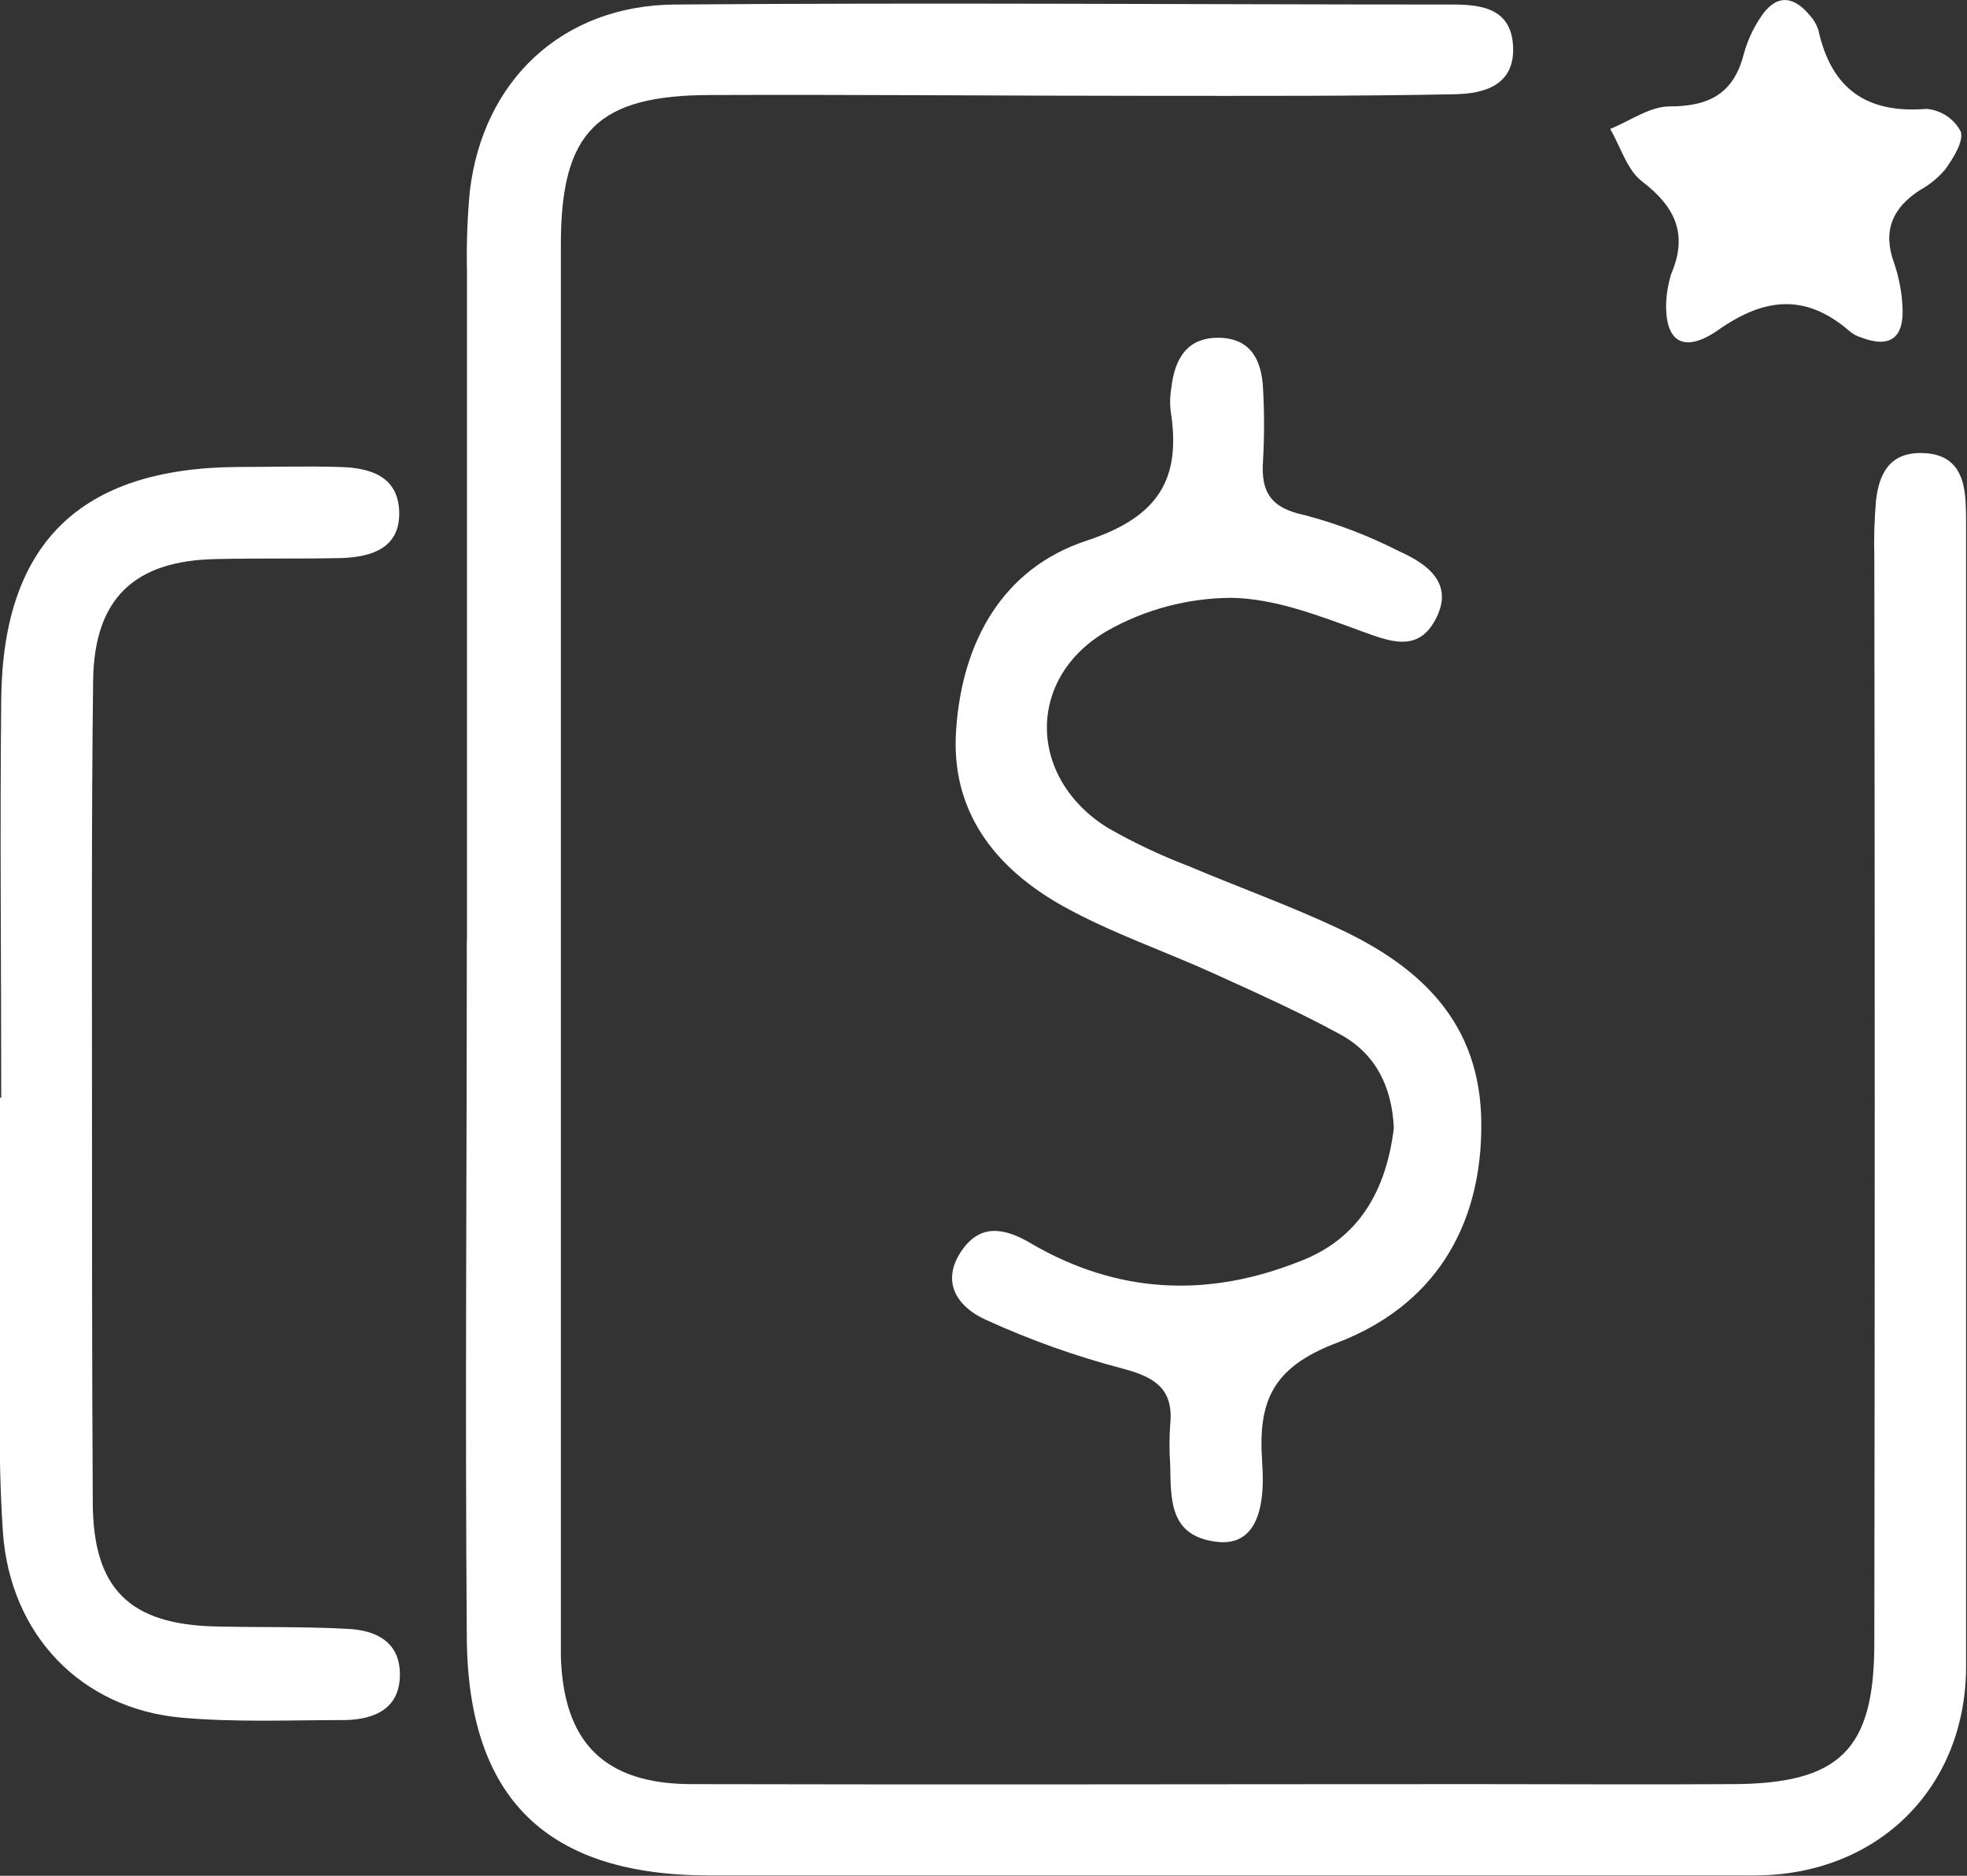 <svg width="43" height="41" viewBox="0 0 43 41" fill="none" xmlns="http://www.w3.org/2000/svg">
<rect x="0" y="0" width="43" height="41" fill="#333333" stroke="none"/>
<g clip-path="url(#clip0_2563_735)">
<path d="M10.208 20.549C10.208 15.668 10.208 10.788 10.208 5.91C10.196 5.335 10.216 4.759 10.27 4.187C10.553 1.76 12.291 0.116 14.754 0.099C20.422 0.054 26.091 0.099 31.76 0.099C32.43 0.099 33.051 0.207 33.078 1.039C33.105 1.871 32.435 2.048 31.807 2.06C29.614 2.104 27.422 2.095 25.23 2.095C22.002 2.095 18.774 2.065 15.546 2.077C13.063 2.077 12.264 2.877 12.261 5.324C12.261 15.454 12.261 25.585 12.261 35.716C12.261 35.881 12.261 36.043 12.261 36.208C12.318 38.088 13.212 38.992 15.114 38.997C20.864 39.011 26.615 38.997 32.368 38.997C34.188 38.997 36.008 39.009 37.831 38.997C40.214 38.997 40.972 38.258 40.974 35.92C40.986 28.003 40.986 20.087 40.974 12.171C40.963 11.761 40.975 11.35 41.011 10.941C41.076 10.367 41.299 9.892 42.005 9.902C42.71 9.912 42.931 10.342 42.968 10.948C42.983 11.194 42.98 11.44 42.98 11.686C42.98 19.931 42.98 28.176 42.98 36.42C42.98 39.08 41.046 40.99 38.357 40.993C30.743 40.993 23.128 40.993 15.514 40.993C11.968 40.993 10.235 39.326 10.205 35.809C10.165 30.724 10.205 25.637 10.205 20.549H10.208Z" fill="white"/>
<path d="M30.47 24.66C30.433 23.769 30.081 23.035 29.298 22.609C28.397 22.117 27.453 21.696 26.517 21.27C25.43 20.778 24.283 20.387 23.247 19.811C21.758 18.982 20.764 17.731 20.904 15.927C21.038 14.022 21.921 12.42 23.756 11.817C25.335 11.297 25.83 10.463 25.589 8.969C25.572 8.805 25.578 8.639 25.606 8.477C25.681 7.837 25.954 7.357 26.684 7.384C27.362 7.411 27.58 7.898 27.61 8.479C27.641 9.011 27.641 9.545 27.61 10.077C27.563 10.756 27.781 11.105 28.516 11.258C29.233 11.447 29.928 11.713 30.587 12.05C31.233 12.338 31.804 12.774 31.369 13.562C30.982 14.266 30.376 14.02 29.748 13.791C28.829 13.456 27.858 13.077 26.905 13.067C25.964 13.074 25.041 13.319 24.223 13.778C22.428 14.8 22.458 16.995 24.208 18.09C24.78 18.418 25.377 18.7 25.994 18.935C27.096 19.402 28.228 19.806 29.306 20.316C31.086 21.157 32.36 22.378 32.382 24.527C32.407 26.853 31.309 28.561 29.224 29.351C27.791 29.895 27.498 30.65 27.593 31.975C27.682 33.259 27.299 33.798 26.575 33.697C25.549 33.565 25.599 32.75 25.581 32.004C25.561 31.718 25.561 31.431 25.581 31.145C25.661 30.37 25.266 30.106 24.546 29.915C23.516 29.645 22.511 29.287 21.544 28.844C20.938 28.571 20.551 28.022 21.023 27.337C21.437 26.73 21.976 26.845 22.542 27.18C24.414 28.273 26.373 28.374 28.377 27.584C29.721 27.089 30.304 26.006 30.47 24.66Z" fill="white"/>
<path d="M0.027 23.99C0.027 21.081 -0.003 18.169 0.027 15.26C0.069 11.863 1.765 10.232 5.187 10.207C5.932 10.207 6.676 10.185 7.421 10.207C8.092 10.222 8.708 10.409 8.727 11.191C8.747 11.974 8.134 12.176 7.459 12.198C6.55 12.218 5.639 12.198 4.727 12.22C2.942 12.25 2.061 13.079 2.036 14.866C1.999 17.859 2.011 20.852 2.011 23.842C2.011 26.833 2.011 29.828 2.028 32.819C2.028 34.724 2.825 35.511 4.73 35.551C5.681 35.573 6.632 35.551 7.583 35.602C8.218 35.629 8.747 35.883 8.742 36.611C8.737 37.34 8.199 37.579 7.563 37.596C6.364 37.596 5.159 37.65 3.968 37.544C1.778 37.347 0.213 35.738 0.062 33.464C-0.055 31.706 0.005 29.939 -0.005 28.177C-0.005 26.784 -0.005 25.39 -0.005 23.992L0.027 23.99Z" fill="white"/>
<path d="M36.426 6.562C36.44 6.368 36.475 6.177 36.532 5.991C36.9 5.137 36.637 4.534 35.909 3.975C35.572 3.729 35.43 3.212 35.199 2.818C35.634 2.643 36.066 2.326 36.498 2.326C37.382 2.326 37.906 2.031 38.122 1.174C38.199 0.896 38.32 0.632 38.479 0.391C38.802 -0.113 39.184 -0.126 39.567 0.34C39.651 0.431 39.713 0.539 39.751 0.657C40.031 1.927 40.788 2.488 42.117 2.38C42.273 2.394 42.422 2.446 42.553 2.532C42.683 2.618 42.789 2.735 42.862 2.872C42.934 3.089 42.703 3.448 42.531 3.694C42.372 3.884 42.179 4.043 41.96 4.162C41.367 4.551 41.153 5.048 41.404 5.742C41.511 6.053 41.574 6.377 41.59 6.705C41.628 7.359 41.342 7.632 40.674 7.372C40.595 7.347 40.521 7.309 40.456 7.258C39.505 6.424 38.606 6.481 37.568 7.209C36.793 7.751 36.379 7.463 36.426 6.562Z" fill="white"/>
</g>
<defs>
<clipPath id="clip0_2563_735">
<rect width="43" height="41" fill="white"/>
</clipPath>
</defs>
</svg>

